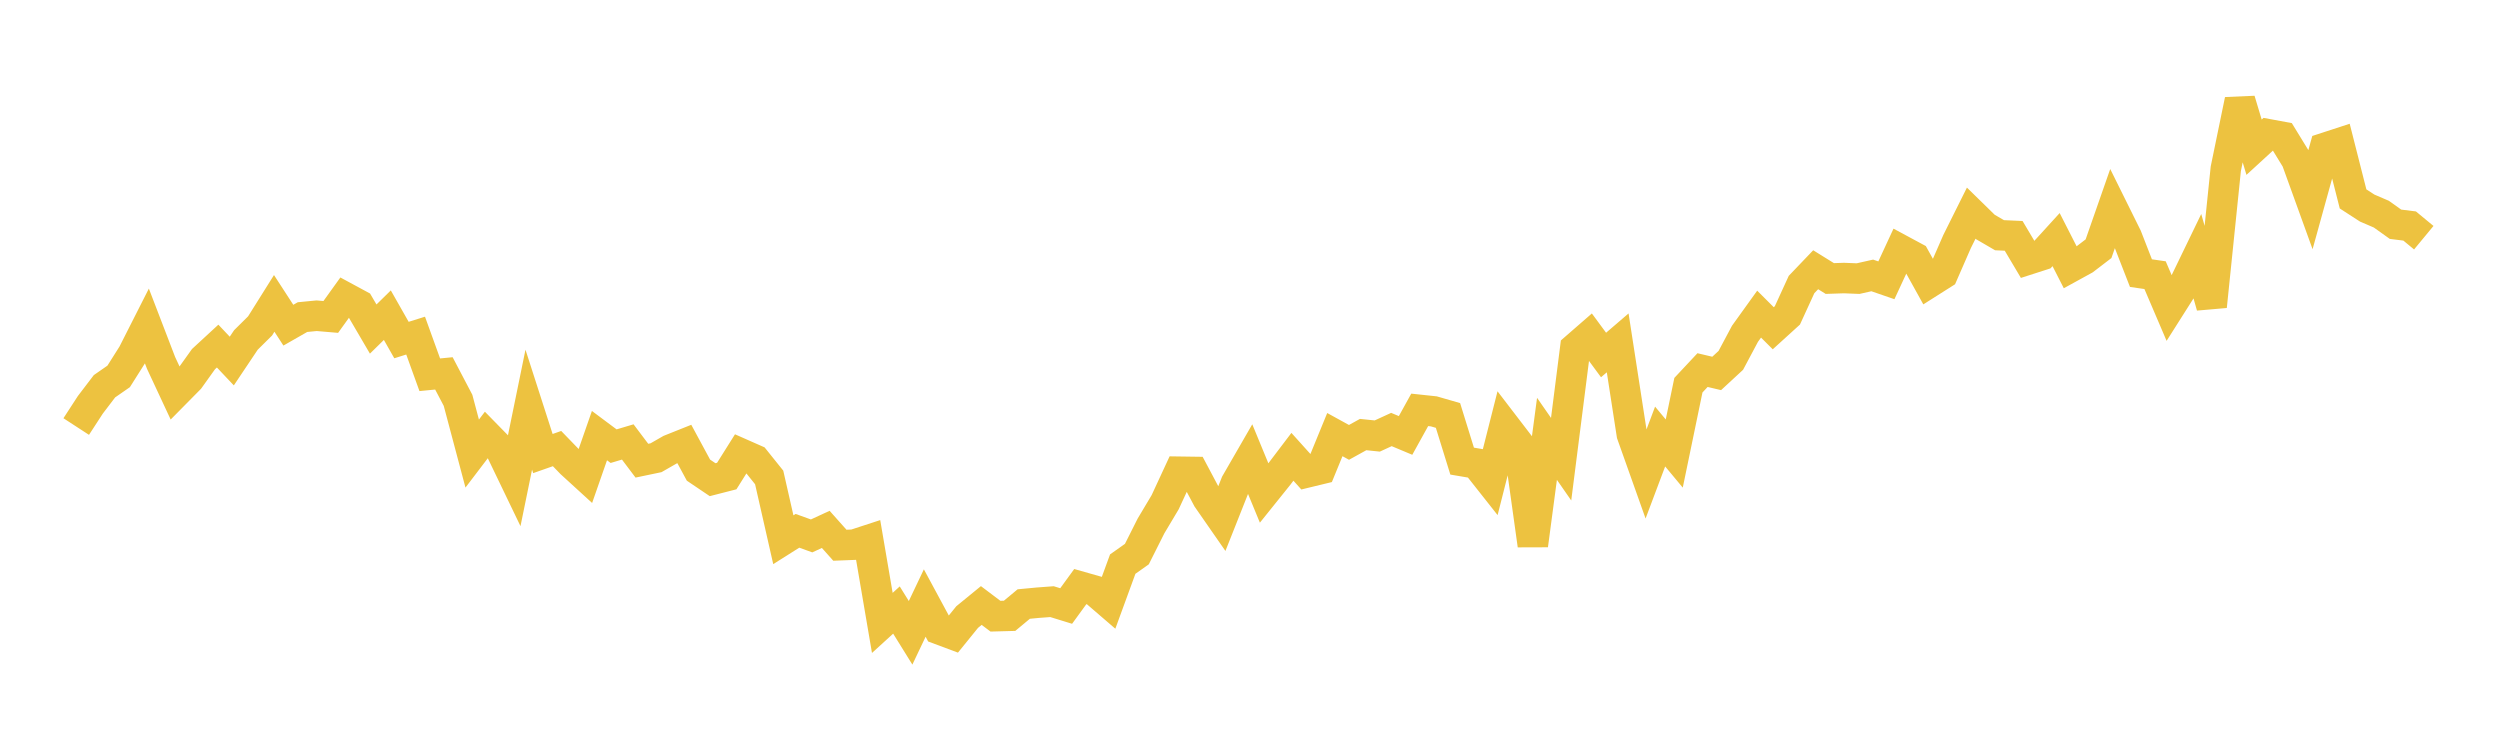 <svg width="164" height="48" xmlns="http://www.w3.org/2000/svg" xmlns:xlink="http://www.w3.org/1999/xlink"><path fill="none" stroke="rgb(237,194,64)" stroke-width="2" d="M5,27.981L5.928,26.553L6.855,25.337L7.783,24.693L8.711,23.225L9.639,21.393L10.566,23.807L11.494,25.796L12.422,24.856L13.349,23.559L14.277,22.703L15.205,23.685L16.133,22.3L17.06,21.382L17.988,19.902L18.916,21.332L19.843,20.802L20.771,20.712L21.699,20.791L22.627,19.5L23.554,20.001L24.482,21.586L25.41,20.675L26.337,22.307L27.265,22.016L28.193,24.584L29.12,24.494L30.048,26.262L30.976,29.754L31.904,28.535L32.831,29.482L33.759,31.41L34.687,26.874L35.614,29.753L36.542,29.427L37.47,30.386L38.398,31.234L39.325,28.576L40.253,29.269L41.181,28.992L42.108,30.221L43.036,30.027L43.964,29.496L44.892,29.125L45.819,30.841L46.747,31.467L47.675,31.229L48.602,29.754L49.53,30.164L50.458,31.32L51.386,35.406L52.313,34.821L53.241,35.156L54.169,34.727L55.096,35.767L56.024,35.731L56.952,35.428L57.88,40.863L58.807,40.018L59.735,41.513L60.663,39.559L61.59,41.277L62.518,41.624L63.446,40.479L64.373,39.721L65.301,40.422L66.229,40.397L67.157,39.625L68.084,39.537L69.012,39.468L69.94,39.754L70.867,38.48L71.795,38.744L72.723,39.543L73.651,37.005L74.578,36.349L75.506,34.502L76.434,32.946L77.361,30.945L78.289,30.958L79.217,32.707L80.145,34.042L81.072,31.703L82,30.094L82.928,32.343L83.855,31.189L84.783,29.966L85.711,30.997L86.639,30.772L87.566,28.51L88.494,29.02L89.422,28.507L90.349,28.603L91.277,28.176L92.205,28.565L93.133,26.887L94.06,26.986L94.988,27.254L95.916,30.249L96.843,30.406L97.771,31.581L98.699,27.916L99.627,29.127L100.554,35.77L101.482,28.787L102.41,30.123L103.337,22.837L104.265,22.029L105.193,23.288L106.12,22.492L107.048,28.494L107.976,31.104L108.904,28.637L109.831,29.752L110.759,25.269L111.687,24.278L112.614,24.497L113.542,23.639L114.47,21.898L115.398,20.607L116.325,21.533L117.253,20.689L118.181,18.665L119.108,17.695L120.036,18.271L120.964,18.24L121.892,18.277L122.819,18.068L123.747,18.388L124.675,16.383L125.602,16.882L126.53,18.555L127.458,17.967L128.386,15.842L129.313,13.982L130.241,14.89L131.169,15.43L132.096,15.472L133.024,17.035L133.952,16.736L134.88,15.718L135.807,17.536L136.735,17.026L137.663,16.316L138.59,13.662L139.518,15.535L140.446,17.917L141.373,18.051L142.301,20.221L143.229,18.757L144.157,16.839L145.084,20.102L146.012,11.073L146.94,6.569L147.867,9.657L148.795,8.806L149.723,8.978L150.651,10.494L151.578,13.057L152.506,9.703L153.434,9.4L154.361,13.049L155.289,13.65L156.217,14.049L157.145,14.711L158.072,14.826L159,15.593"></path></svg>